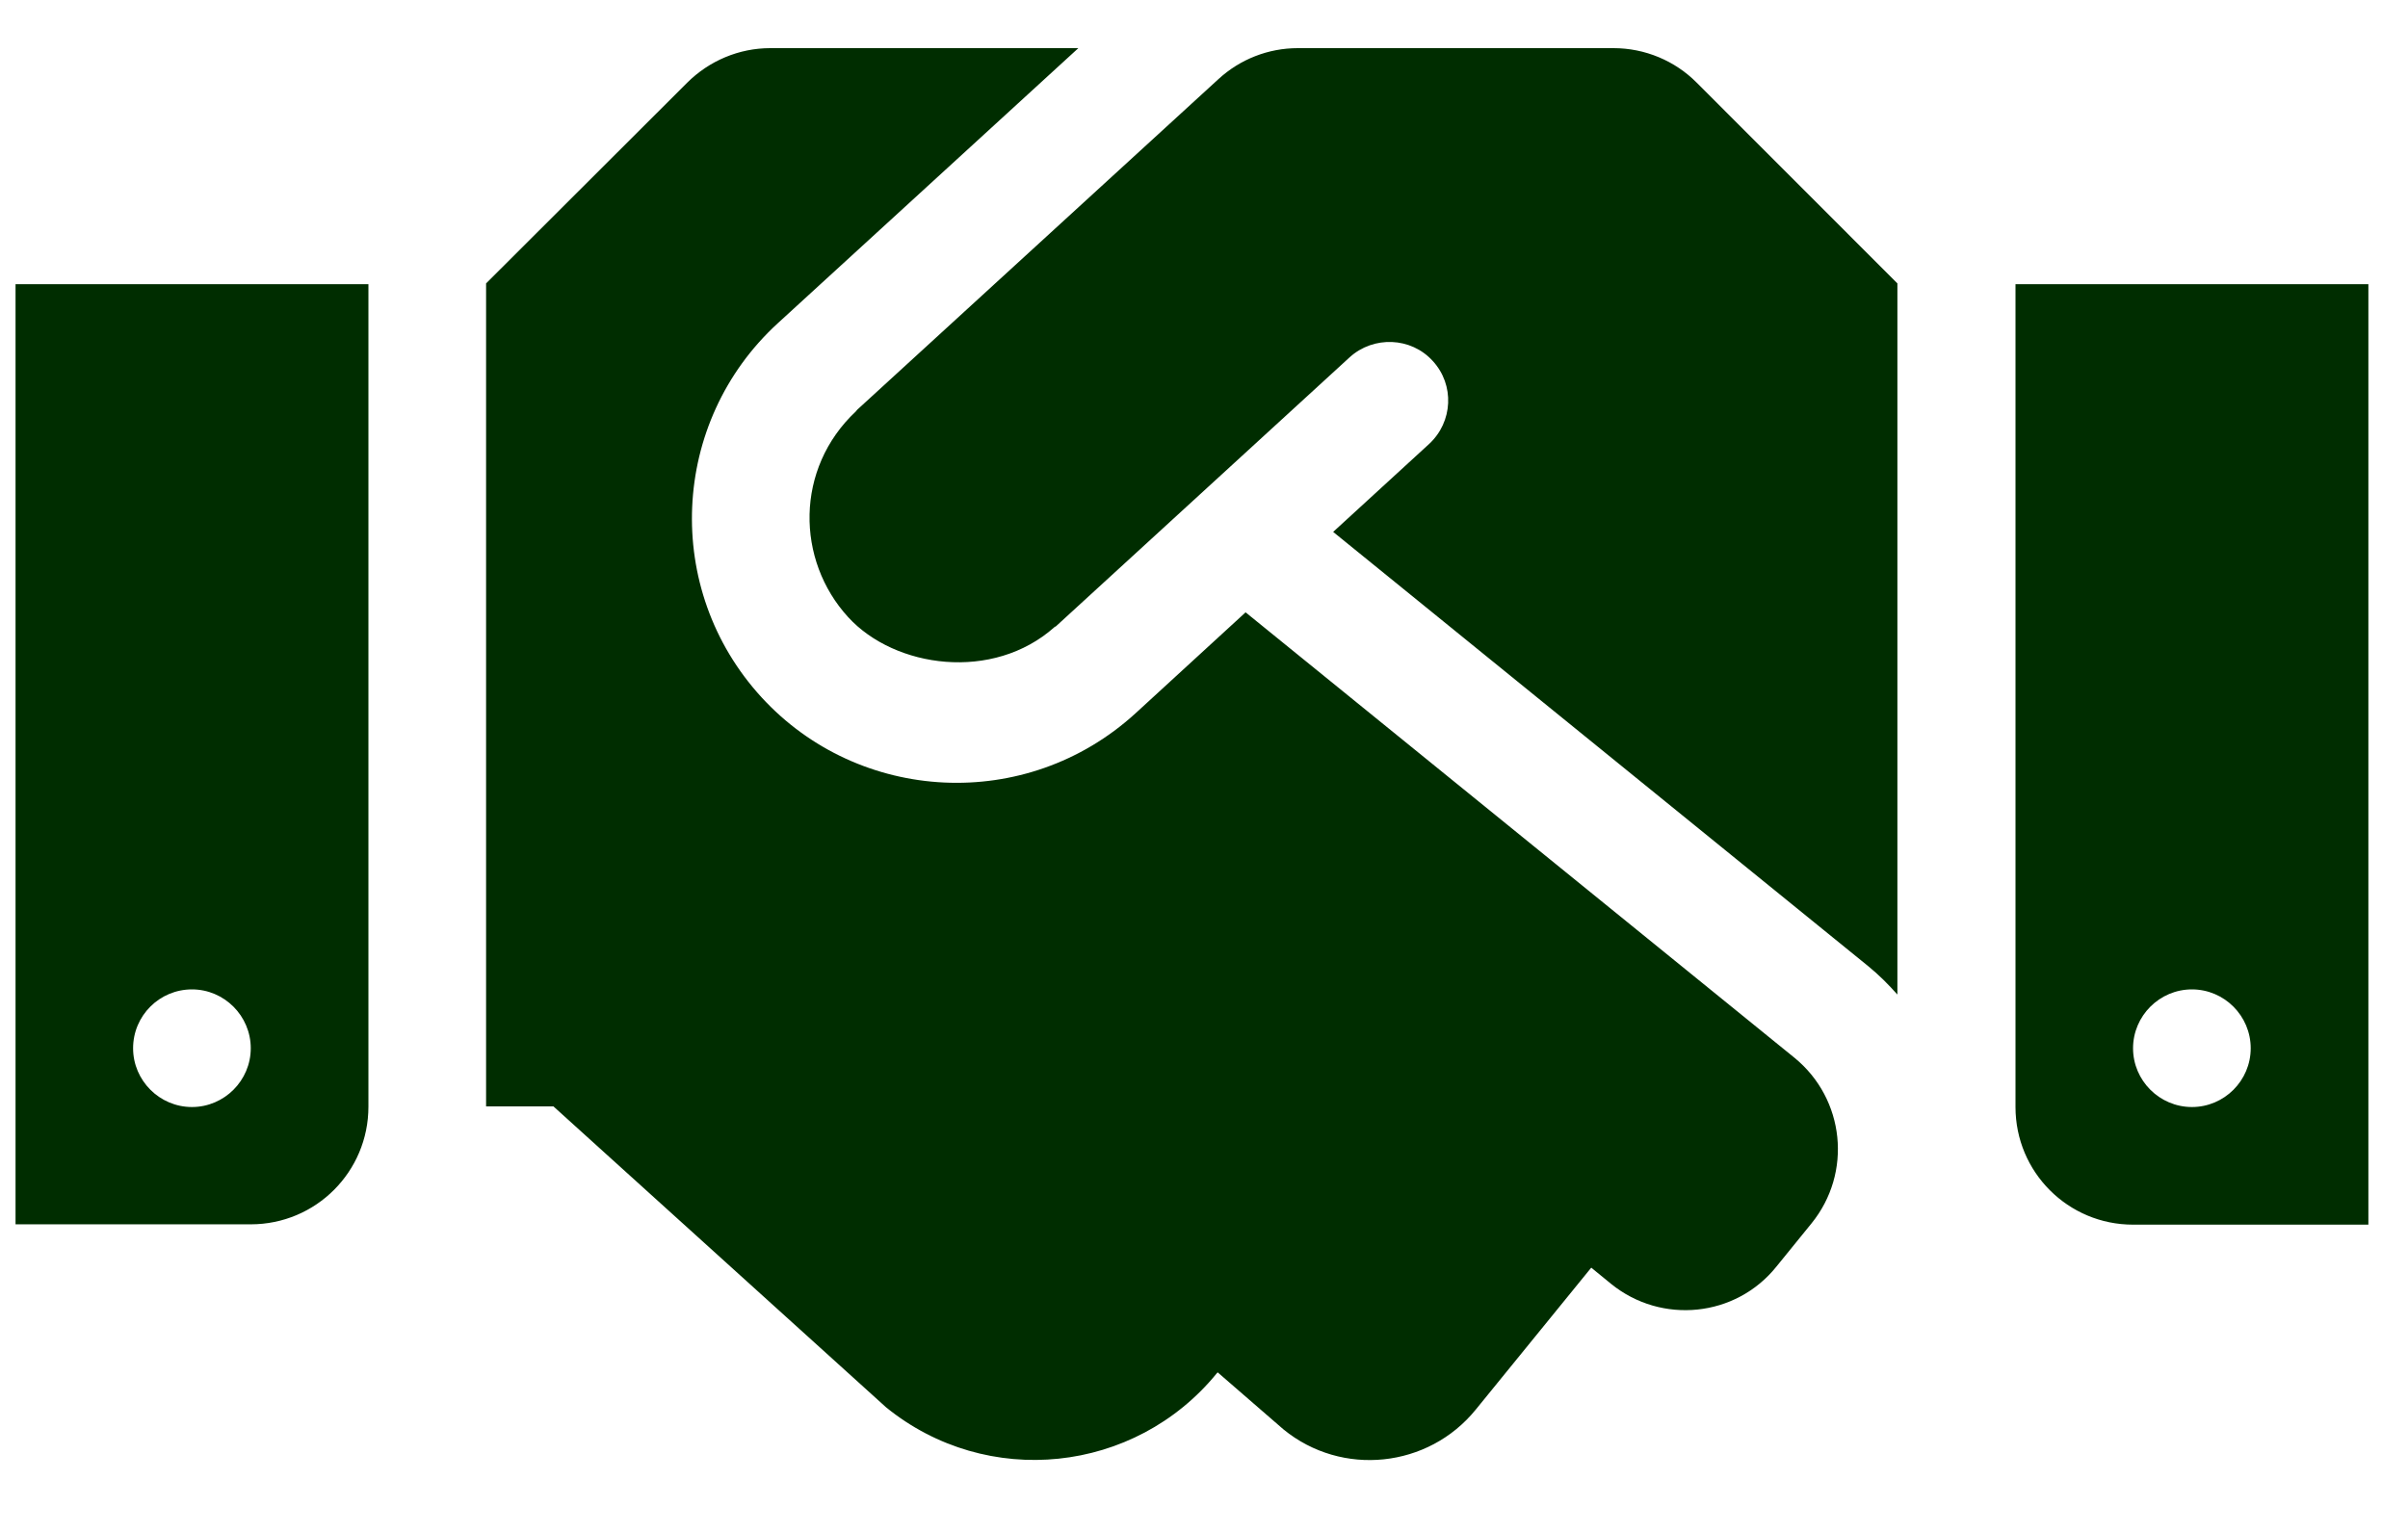 <svg width="22" height="14" viewBox="0 0 22 14" fill="none" xmlns="http://www.w3.org/2000/svg">
<path d="M14.742 0.44H11.857C11.588 0.44 11.33 0.541 11.132 0.723L7.83 3.746C7.827 3.749 7.823 3.756 7.82 3.759C7.262 4.283 7.272 5.119 7.749 5.64C8.176 6.107 9.073 6.231 9.634 5.731C9.637 5.727 9.644 5.727 9.647 5.724L12.331 3.265C12.549 3.067 12.892 3.08 13.09 3.299C13.291 3.517 13.275 3.856 13.056 4.058L12.18 4.861L17.07 8.831C17.168 8.911 17.255 8.999 17.335 9.089V2.59L15.502 0.756C15.303 0.555 15.028 0.44 14.742 0.44ZM18.414 2.597V10.117C18.414 10.712 18.894 11.192 19.488 11.192H21.638V2.597H18.414ZM20.026 10.117C19.73 10.117 19.488 9.875 19.488 9.58C19.488 9.284 19.73 9.042 20.026 9.042C20.322 9.042 20.563 9.284 20.563 9.58C20.563 9.875 20.322 10.117 20.026 10.117ZM0.142 11.189H2.291C2.886 11.189 3.366 10.708 3.366 10.114V2.597H0.142V11.189ZM1.754 9.042C2.049 9.042 2.291 9.284 2.291 9.58C2.291 9.875 2.049 10.117 1.754 10.117C1.458 10.117 1.216 9.875 1.216 9.58C1.216 9.281 1.458 9.042 1.754 9.042ZM16.395 9.667L11.38 5.596L10.373 6.52C9.375 7.43 7.847 7.343 6.957 6.372C6.053 5.385 6.124 3.856 7.104 2.956L9.852 0.44H7.037C6.752 0.44 6.48 0.555 6.278 0.756L4.441 2.59V10.111H5.056L8.095 12.861C9.016 13.61 10.369 13.469 11.118 12.549L11.125 12.542L11.726 13.063C12.26 13.5 13.05 13.416 13.483 12.882L14.538 11.585L14.719 11.733C15.179 12.106 15.858 12.039 16.23 11.575L16.549 11.182C16.926 10.719 16.855 10.043 16.395 9.667Z" fill="#002D00"/>
</svg>
